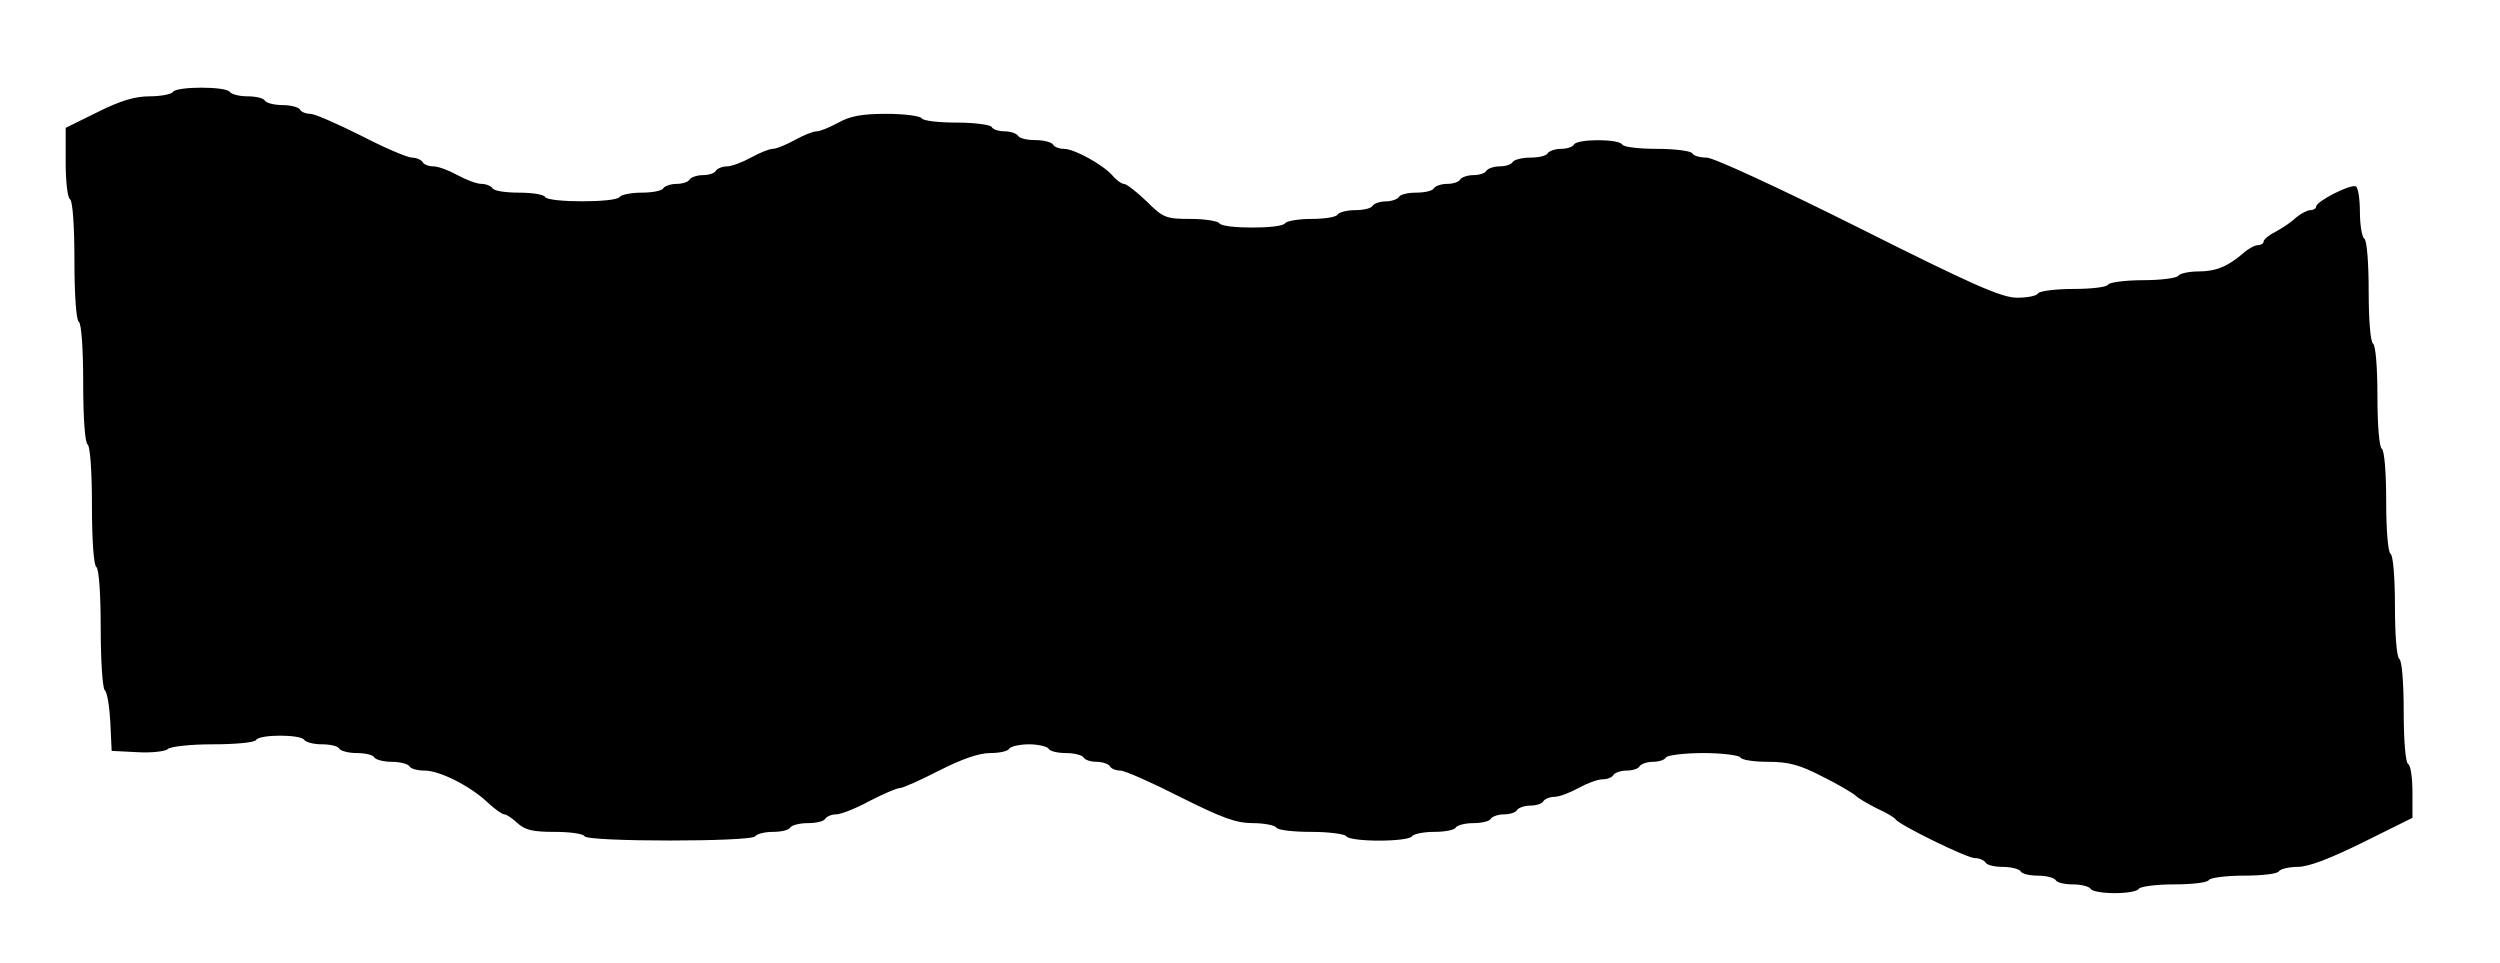 <?xml version="1.0" encoding="UTF-8"?>
<!DOCTYPE svg  PUBLIC '-//W3C//DTD SVG 20010904//EN'  'http://www.w3.org/TR/2001/REC-SVG-20010904/DTD/svg10.dtd'>
<svg width="571px" height="220px" version="1.0" viewBox="0 0 5710 2200" xmlns="http://www.w3.org/2000/svg">
<g>
<path d="m4775 2030c-3-5-21-10-40-10s-37-4-40-10c-3-5-21-10-40-10s-37-4-40-10c-3-5-21-10-40-10s-37-4-40-10c-3-5-14-10-24-10-19 0-171-75-181-88-3-5-22-16-42-25-20-10-43-23-50-30-7-6-42-27-77-44-50-26-76-33-122-33-32 0-61-4-64-10-3-5-42-10-85-10s-82 5-85 10c-3 6-17 10-30 10s-27 5-30 10c-3 6-17 10-30 10s-27 5-30 10c-3 6-15 10-25 10-11 0-35 9-55 20s-44 20-55 20c-10 0-22 5-25 10-3 6-17 10-30 10s-27 5-30 10c-3 6-17 10-30 10s-27 5-30 10c-3 6-21 10-40 10s-37 5-40 10c-3 6-26 10-50 10s-47 5-50 10c-3 6-37 10-75 10s-72-4-75-10c-3-5-39-10-80-10s-77-4-80-10c-3-5-28-10-54-10-38 0-70-12-166-60-65-33-126-60-136-60s-21-4-24-10c-3-5-17-10-30-10s-27-4-30-10c-3-5-21-10-40-10s-37-4-40-10c-3-5-24-10-45-10s-42 5-45 10c-3 6-23 10-44 10-25 0-65 14-116 40-43 22-83 40-90 40s-39 14-70 30c-31 17-65 30-75 30-11 0-22 5-25 10-3 6-21 10-40 10s-37 5-40 10c-3 6-21 10-40 10s-37 5-40 10c-8 13-382 13-390 0-3-6-34-10-69-10-48 0-67-4-84-20-12-11-25-20-30-20s-22-12-38-27c-40-38-110-73-144-73-16 0-32-4-35-10-3-5-21-10-40-10s-37-5-40-10c-3-6-21-10-40-10s-37-5-40-10c-3-6-21-10-40-10s-37-5-40-10c-8-13-102-13-110 0-3 6-48 10-99 10s-97 5-103 11c-5 5-37 9-69 7l-59-3-3-65c-2-36-7-69-13-74-5-6-9-70-9-142 0-78-4-135-10-139s-10-62-10-140-4-136-10-140-10-62-10-140-4-136-10-140-10-62-10-140-4-136-10-140c-6-3-10-42-10-85v-78l73-36c52-26 85-36 119-36 26 0 50-5 53-10 8-13 122-13 130 0 3 5 21 10 40 10s37 4 40 10c3 5 21 10 40 10s37 5 40 10c3 6 14 10 24 10s62 23 116 50c54 28 106 50 116 50s21 5 24 10c3 6 15 10 25 10 11 0 35 9 55 20s44 20 55 20c10 0 22 5 25 10 3 6 30 10 60 10s57 4 60 10c8 13 162 13 170 0 3-5 26-10 50-10s47-4 50-10c3-5 17-10 30-10s27-4 30-10c3-5 17-10 30-10s27-4 30-10c3-5 15-10 25-10 11 0 35-9 55-20s42-20 50-20 30-9 50-20 42-20 50-20 30-9 50-20c27-15 54-20 110-20 40 0 77 5 80 10 3 6 39 10 80 10s77 5 80 10c3 6 17 10 30 10s27 5 30 10c3 6 21 10 40 10s37 5 40 10c3 6 15 10 25 10 24 0 89 36 111 61 9 11 21 19 26 19 6 0 29 18 52 40 38 38 45 40 100 40 33 0 63 5 66 10 8 13 142 13 150 0 3-5 30-10 60-10s57-4 60-10c3-5 21-10 40-10s37-4 40-10c3-5 17-10 30-10s27-5 30-10c3-6 21-10 40-10s37-4 40-10c3-5 17-10 30-10s27-4 30-10c3-5 17-10 30-10s27-4 30-10c3-5 17-10 30-10s27-4 30-10c3-5 21-10 40-10s37-4 40-10c3-5 17-10 30-10s27-4 30-10c8-13 102-13 110 0 3 6 39 10 80 10s77 5 80 10c3 6 18 10 33 10 16 0 169 71 347 160 261 131 327 160 362 160 23 0 45-4 48-10 3-5 39-10 80-10s77-4 80-10c3-5 39-10 80-10s77-5 80-10 24-10 46-10c40 0 67-11 103-42 11-10 26-18 33-18s13-4 13-8c0-5 12-15 28-23 15-8 36-22 46-32 11-9 26-17 33-17s13-4 13-8c0-12 80-53 91-46 5 3 9 29 9 59s5 57 10 60c6 4 10 55 10 120s4 116 10 120 10 55 10 120 4 116 10 120 10 55 10 120 4 116 10 120 10 55 10 120 4 116 10 120 10 55 10 120 4 116 10 120c6 3 10 32 10 65v58l-113 56c-75 37-124 56-149 56-20 0-40 5-43 10-3 6-39 10-80 10s-77 5-80 10c-3 6-39 10-80 10s-77 5-80 10c-3 6-28 10-55 10s-52-4-55-10z"/>
</g>
</svg>
